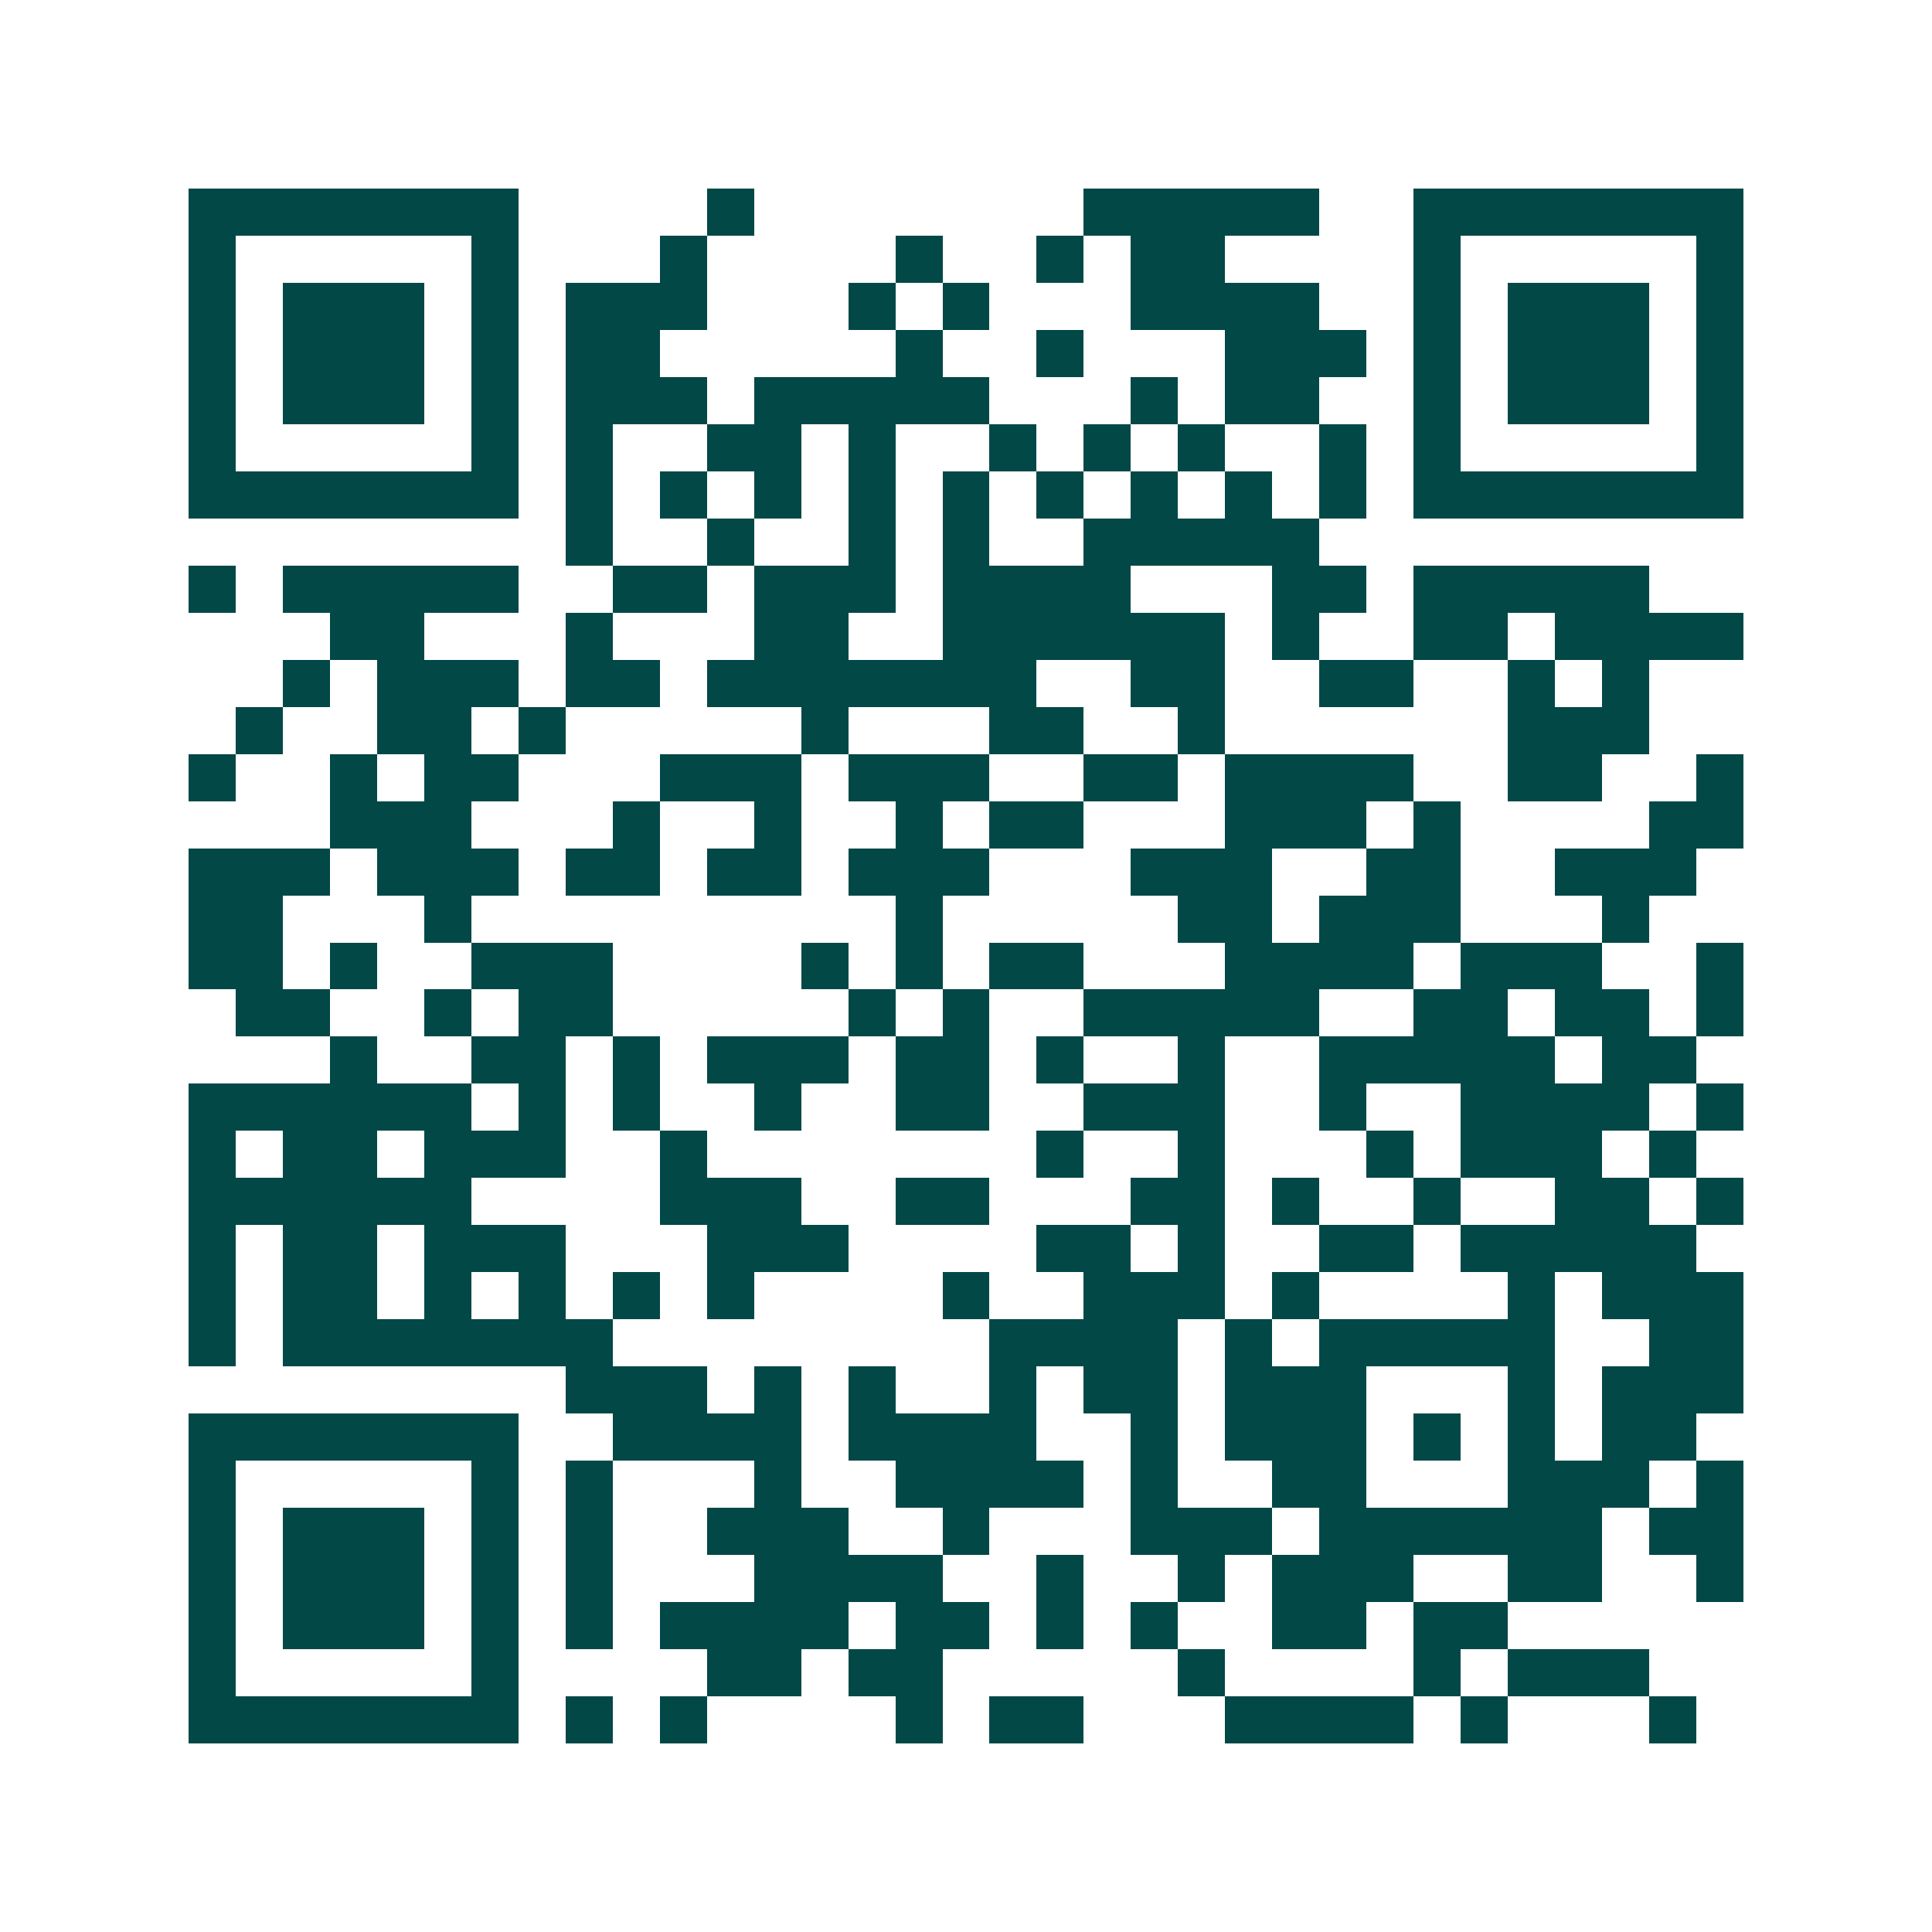 <svg xmlns="http://www.w3.org/2000/svg" width="200" height="200" viewBox="0 0 41 41" shape-rendering="crispEdges"><path fill="#ffffff" d="M0 0h41v41H0z"/><path stroke="#014847" d="M4 4.5h7m4 0h1m7 0h5m2 0h7M4 5.5h1m5 0h1m3 0h1m4 0h1m2 0h1m1 0h2m4 0h1m5 0h1M4 6.5h1m1 0h3m1 0h1m1 0h3m3 0h1m1 0h1m3 0h4m2 0h1m1 0h3m1 0h1M4 7.5h1m1 0h3m1 0h1m1 0h2m5 0h1m2 0h1m3 0h3m1 0h1m1 0h3m1 0h1M4 8.5h1m1 0h3m1 0h1m1 0h3m1 0h5m3 0h1m1 0h2m2 0h1m1 0h3m1 0h1M4 9.5h1m5 0h1m1 0h1m2 0h2m1 0h1m2 0h1m1 0h1m1 0h1m2 0h1m1 0h1m5 0h1M4 10.5h7m1 0h1m1 0h1m1 0h1m1 0h1m1 0h1m1 0h1m1 0h1m1 0h1m1 0h1m1 0h7M12 11.5h1m2 0h1m2 0h1m1 0h1m2 0h5M4 12.5h1m1 0h5m2 0h2m1 0h3m1 0h4m3 0h2m1 0h5M7 13.5h2m3 0h1m3 0h2m2 0h6m1 0h1m2 0h2m1 0h4M6 14.5h1m1 0h3m1 0h2m1 0h7m2 0h2m2 0h2m2 0h1m1 0h1M5 15.5h1m2 0h2m1 0h1m5 0h1m3 0h2m2 0h1m6 0h3M4 16.5h1m2 0h1m1 0h2m3 0h3m1 0h3m2 0h2m1 0h4m2 0h2m2 0h1M7 17.5h3m3 0h1m2 0h1m2 0h1m1 0h2m3 0h3m1 0h1m4 0h2M4 18.5h3m1 0h3m1 0h2m1 0h2m1 0h3m3 0h3m2 0h2m2 0h3M4 19.5h2m3 0h1m9 0h1m5 0h2m1 0h3m3 0h1M4 20.5h2m1 0h1m2 0h3m4 0h1m1 0h1m1 0h2m3 0h4m1 0h3m2 0h1M5 21.5h2m2 0h1m1 0h2m5 0h1m1 0h1m2 0h5m2 0h2m1 0h2m1 0h1M7 22.5h1m2 0h2m1 0h1m1 0h3m1 0h2m1 0h1m2 0h1m2 0h5m1 0h2M4 23.5h6m1 0h1m1 0h1m2 0h1m2 0h2m2 0h3m2 0h1m2 0h4m1 0h1M4 24.5h1m1 0h2m1 0h3m2 0h1m7 0h1m2 0h1m3 0h1m1 0h3m1 0h1M4 25.5h6m4 0h3m2 0h2m3 0h2m1 0h1m2 0h1m2 0h2m1 0h1M4 26.5h1m1 0h2m1 0h3m3 0h3m4 0h2m1 0h1m2 0h2m1 0h5M4 27.5h1m1 0h2m1 0h1m1 0h1m1 0h1m1 0h1m4 0h1m2 0h3m1 0h1m4 0h1m1 0h3M4 28.5h1m1 0h7m8 0h4m1 0h1m1 0h5m2 0h2M12 29.5h3m1 0h1m1 0h1m2 0h1m1 0h2m1 0h3m3 0h1m1 0h3M4 30.5h7m2 0h4m1 0h4m2 0h1m1 0h3m1 0h1m1 0h1m1 0h2M4 31.5h1m5 0h1m1 0h1m3 0h1m2 0h4m1 0h1m2 0h2m3 0h3m1 0h1M4 32.5h1m1 0h3m1 0h1m1 0h1m2 0h3m2 0h1m3 0h3m1 0h6m1 0h2M4 33.5h1m1 0h3m1 0h1m1 0h1m3 0h4m2 0h1m2 0h1m1 0h3m2 0h2m2 0h1M4 34.5h1m1 0h3m1 0h1m1 0h1m1 0h4m1 0h2m1 0h1m1 0h1m2 0h2m1 0h2M4 35.5h1m5 0h1m4 0h2m1 0h2m5 0h1m4 0h1m1 0h3M4 36.5h7m1 0h1m1 0h1m4 0h1m1 0h2m3 0h4m1 0h1m3 0h1"/></svg>
